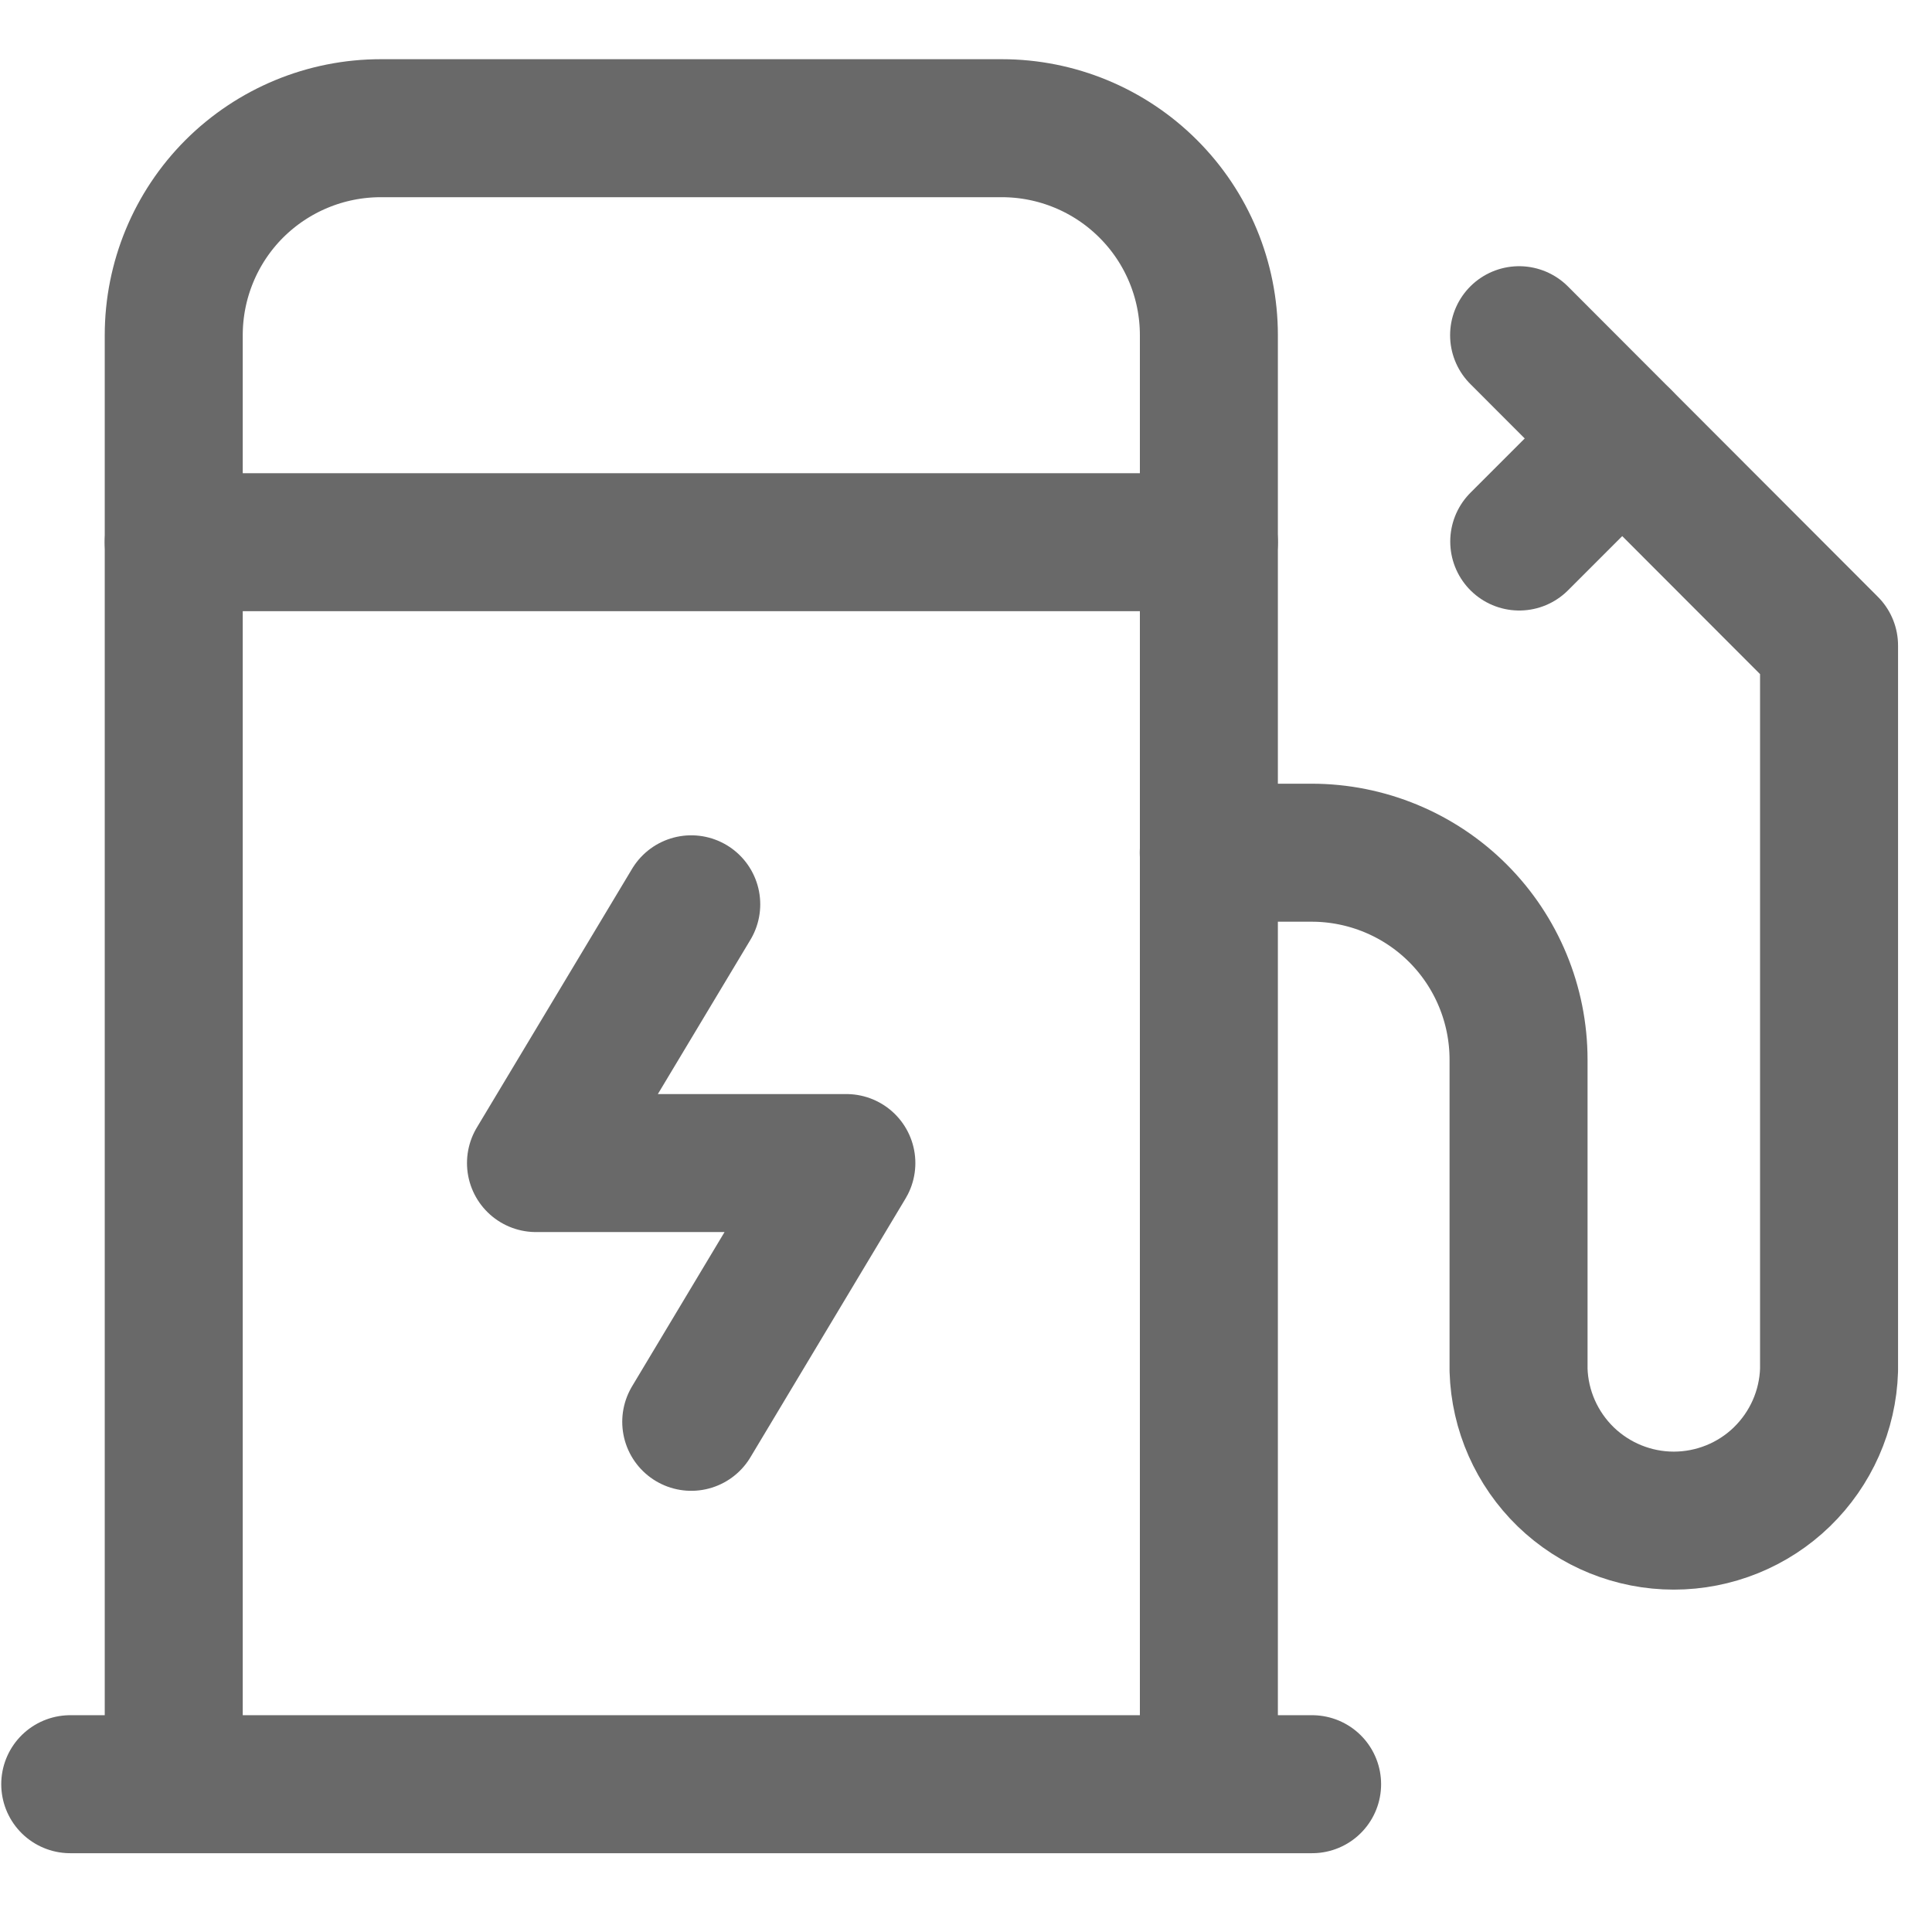 <svg width="14" height="14" viewBox="0 0 14 14" fill="none" xmlns="http://www.w3.org/2000/svg">
<path d="M11.755 3.178L11.009 3.924" stroke="#696969" stroke-linecap="round" stroke-linejoin="round"/>
<path d="M8.759 6.179H9.504C9.902 6.179 10.284 6.337 10.565 6.618C10.846 6.899 11.004 7.281 11.004 7.679V9.928C11.013 10.221 11.136 10.498 11.346 10.702C11.556 10.905 11.837 11.019 12.129 11.019C12.421 11.019 12.703 10.905 12.912 10.702C13.122 10.498 13.245 10.221 13.254 9.928V4.678L11.008 2.429" stroke="#696969" stroke-linecap="round" stroke-linejoin="round"/>
<path d="M1.259 12.929V2.429C1.259 2.031 1.417 1.649 1.698 1.368C1.98 1.087 2.361 0.929 2.759 0.929H7.26C7.657 0.929 8.039 1.087 8.32 1.368C8.602 1.649 8.76 2.031 8.76 2.429V12.929" stroke="#696969" stroke-linecap="round" stroke-linejoin="round"/>
<path d="M5.009 6.553L3.884 8.428H6.133L5.009 10.303" stroke="#696969" stroke-linecap="round" stroke-linejoin="round"/>
<path d="M0.509 12.929H9.508" stroke="#696969" stroke-linecap="round" stroke-linejoin="round"/>
<path d="M1.259 3.929H8.76" stroke="#696969" stroke-linecap="round" stroke-linejoin="round"/>
</svg>
